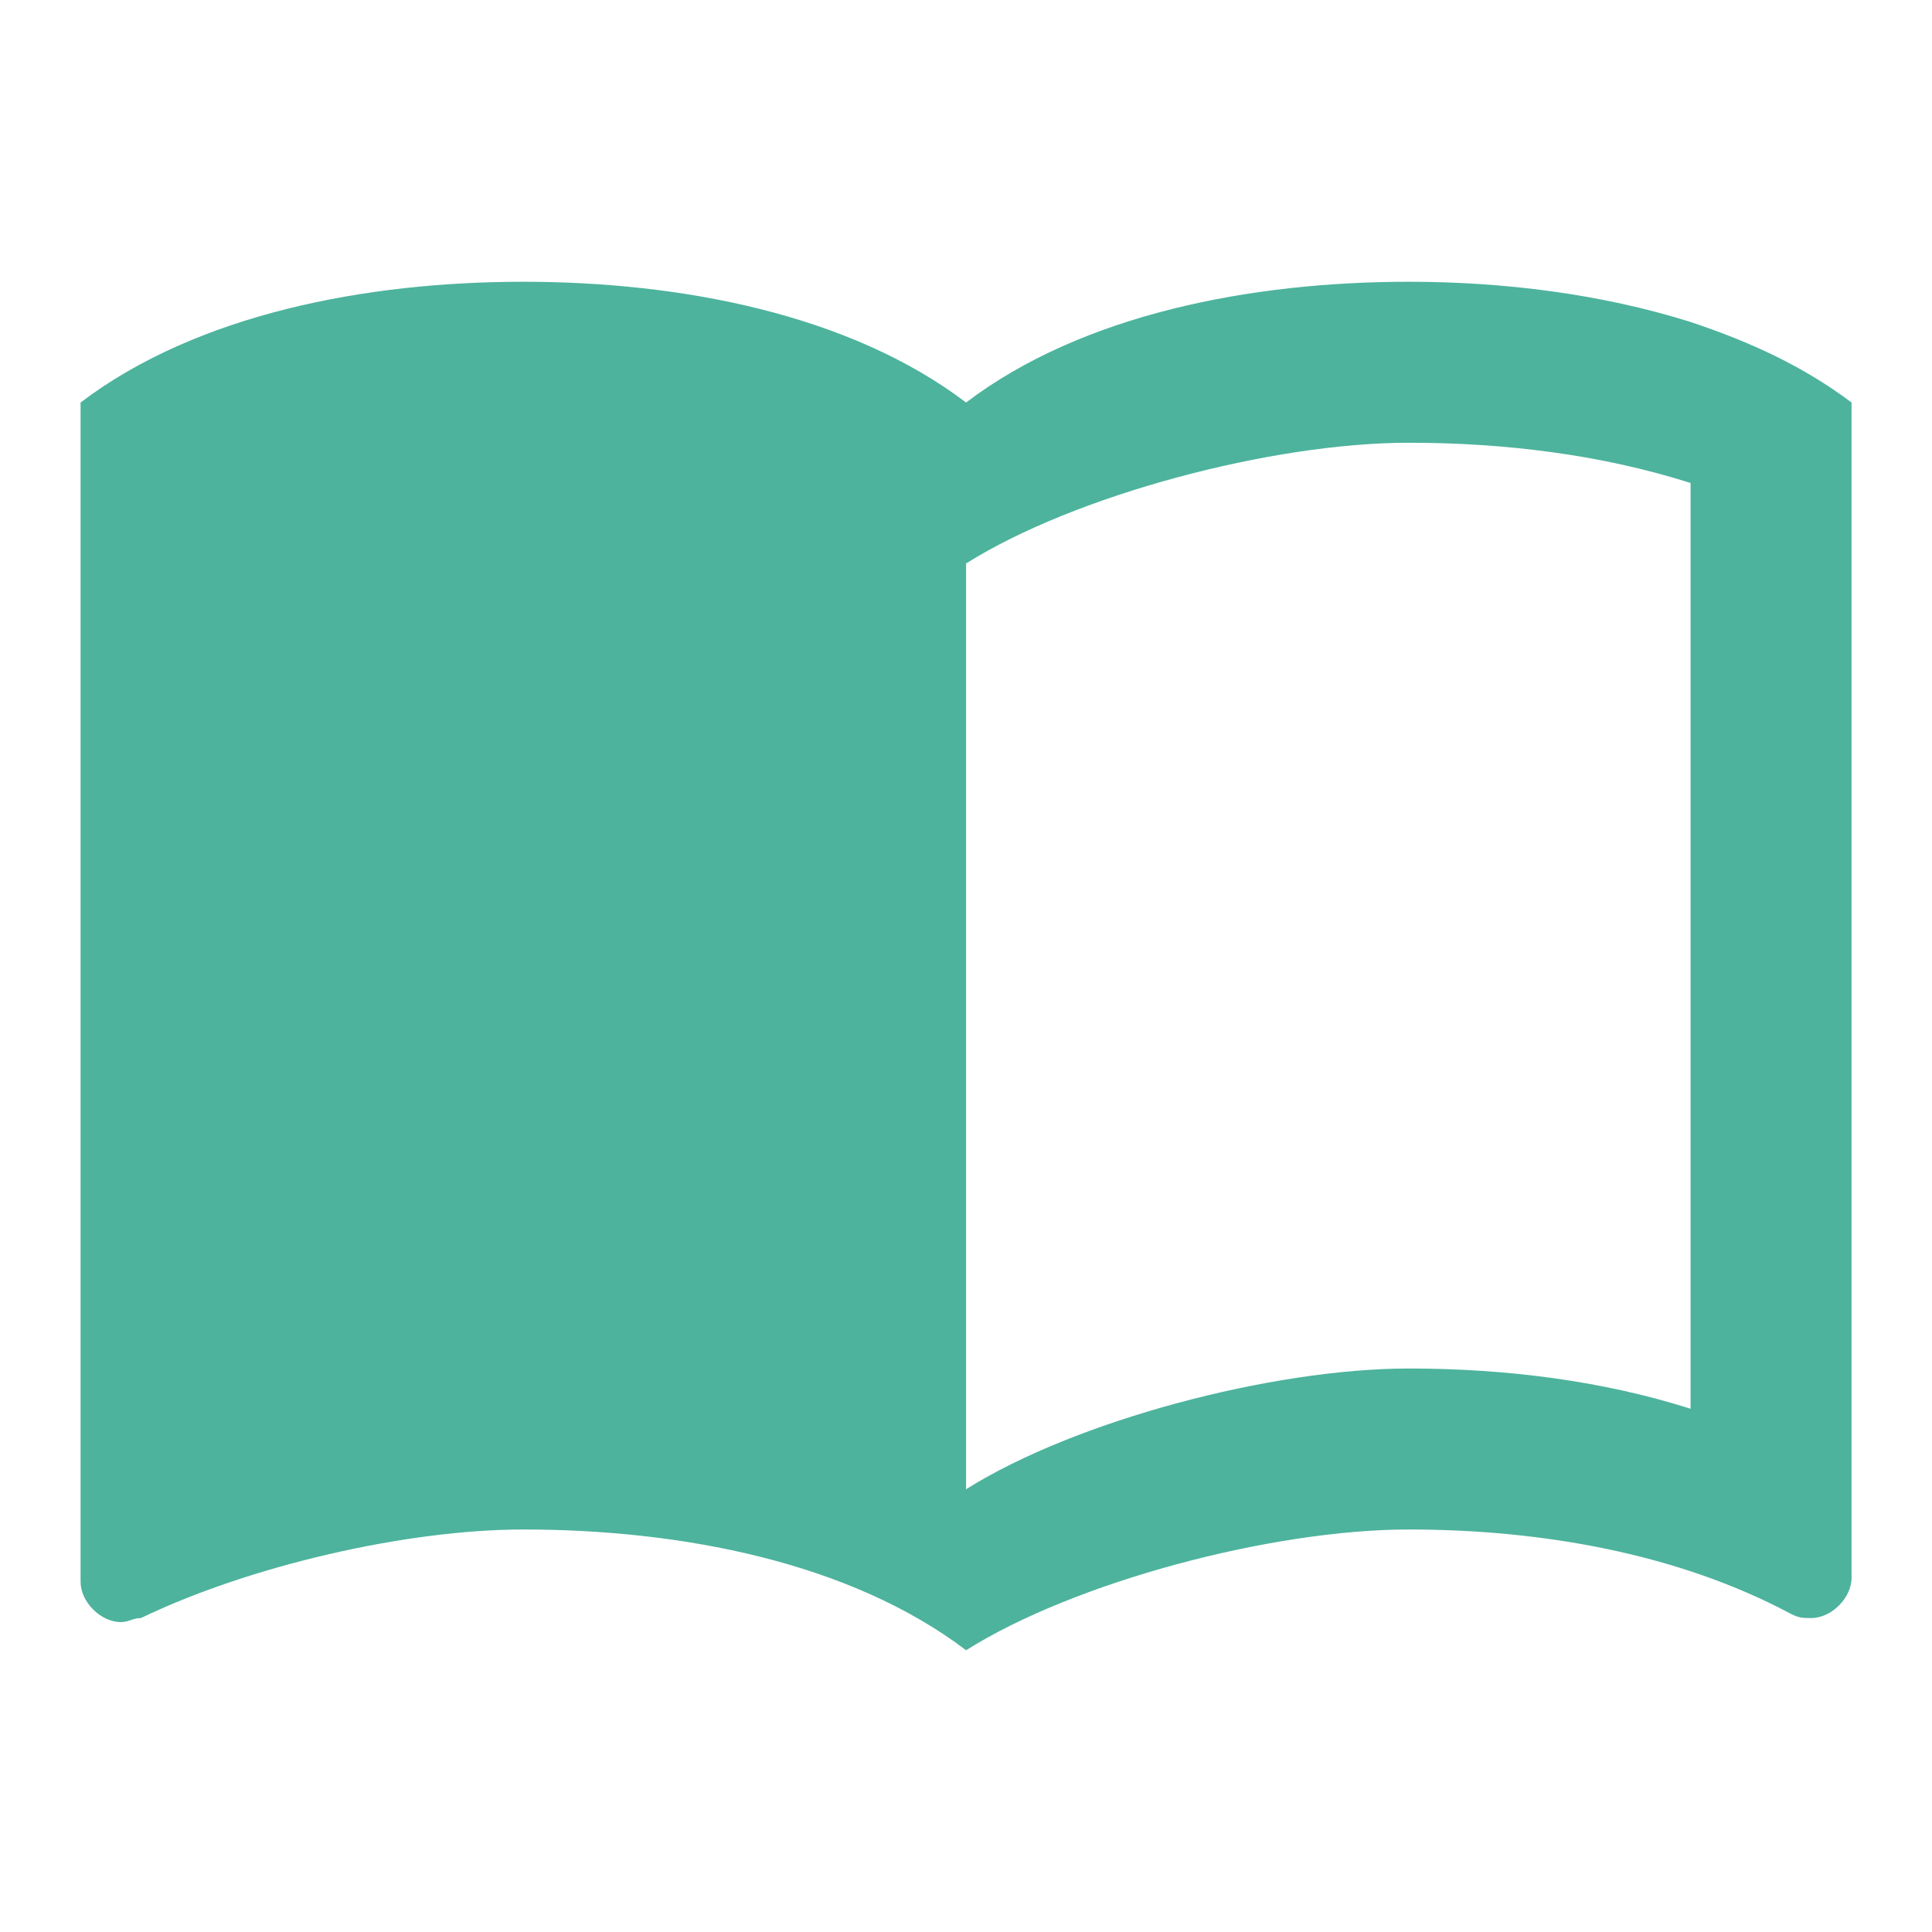 <svg width="80" height="80" viewBox="0 0 80 80" fill="none" xmlns="http://www.w3.org/2000/svg">
<path d="M70.003 13.333C66.303 12.167 62.236 11.667 58.336 11.667C51.836 11.667 44.836 13 40.003 16.667C35.169 13 28.169 11.667 21.669 11.667C15.169 11.667 8.169 13 3.336 16.667V65.5C3.336 66.333 4.169 67.167 5.003 67.167C5.336 67.167 5.503 67 5.836 67C10.336 64.833 16.836 63.333 21.669 63.333C28.169 63.333 35.169 64.667 40.003 68.333C44.503 65.5 52.669 63.333 58.336 63.333C63.836 63.333 69.503 64.333 74.169 66.833C74.503 67 74.669 67 75.003 67C75.836 67 76.669 66.167 76.669 65.333V16.667C74.669 15.167 72.503 14.167 70.003 13.333ZM70.003 58.333C66.336 57.167 62.336 56.667 58.336 56.667C52.669 56.667 44.503 58.833 40.003 61.667V23.333C44.503 20.5 52.669 18.333 58.336 18.333C62.336 18.333 66.336 18.833 70.003 20V58.333Z" fill="#4DB39D"/>
</svg>
